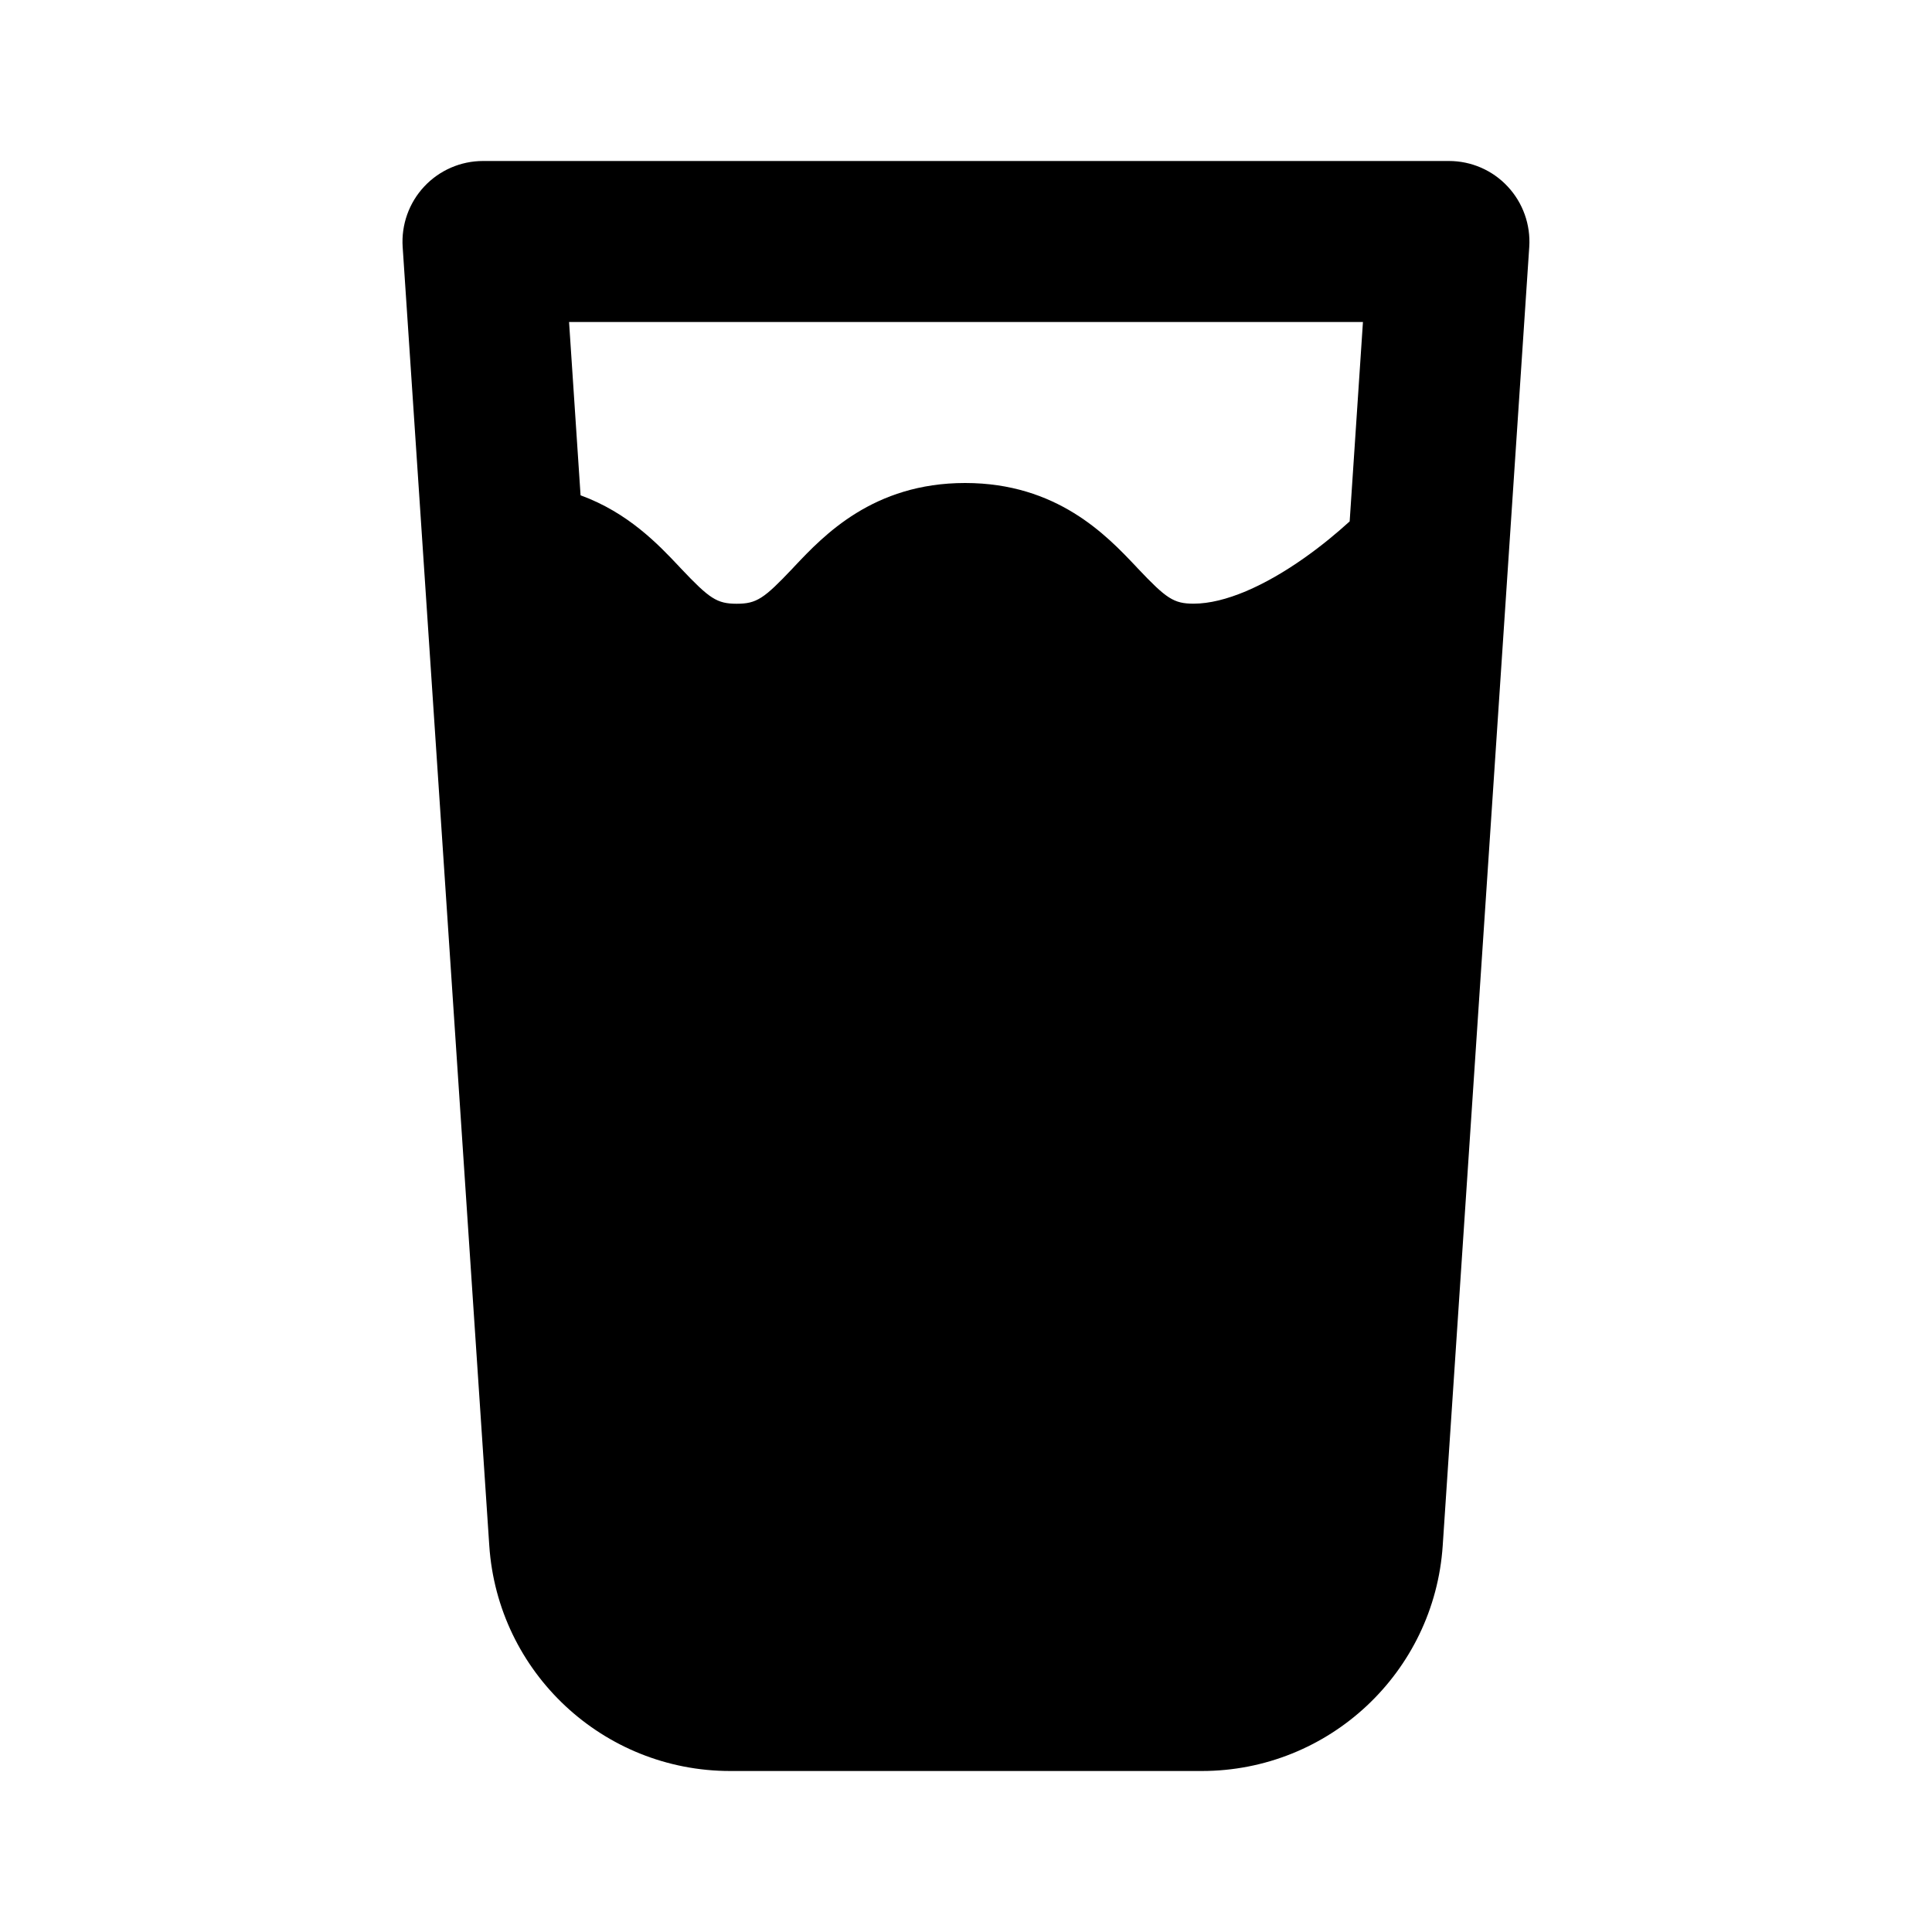 <svg xmlns="http://www.w3.org/2000/svg" width="24" height="24" fill="none" viewBox="0 0 24 24">
  <path fill="currentColor" fill-rule="evenodd" d="M6 2c-.277 0-.541.115-.73.317-.189.202-.286.474-.268.75L6.078 19.2C6.183 20.776 7.492 22 9.071 22h5.858c1.579 0 2.888-1.225 2.993-2.8l1.075-16.133c.018-.276-.079-.548-.268-.75C18.541 2.115 18.277 2 18 2H6Zm1.212 4.153L7.069 4h9.862l-.165 2.477-.018.016c-.133.121-.323.281-.547.439-.485.342-.982.567-1.374.567-.247 0-.339-.064-.692-.437l-.027-.029C13.747 6.652 13.131 6 11.989 6c-1.142 0-1.757.652-2.118 1.034l-.027.029c-.353.373-.445.437-.692.437-.247 0-.339-.064-.692-.437l-.027-.029c-.252-.267-.628-.665-1.221-.881Z" clip-rule="evenodd"/>
</svg>
